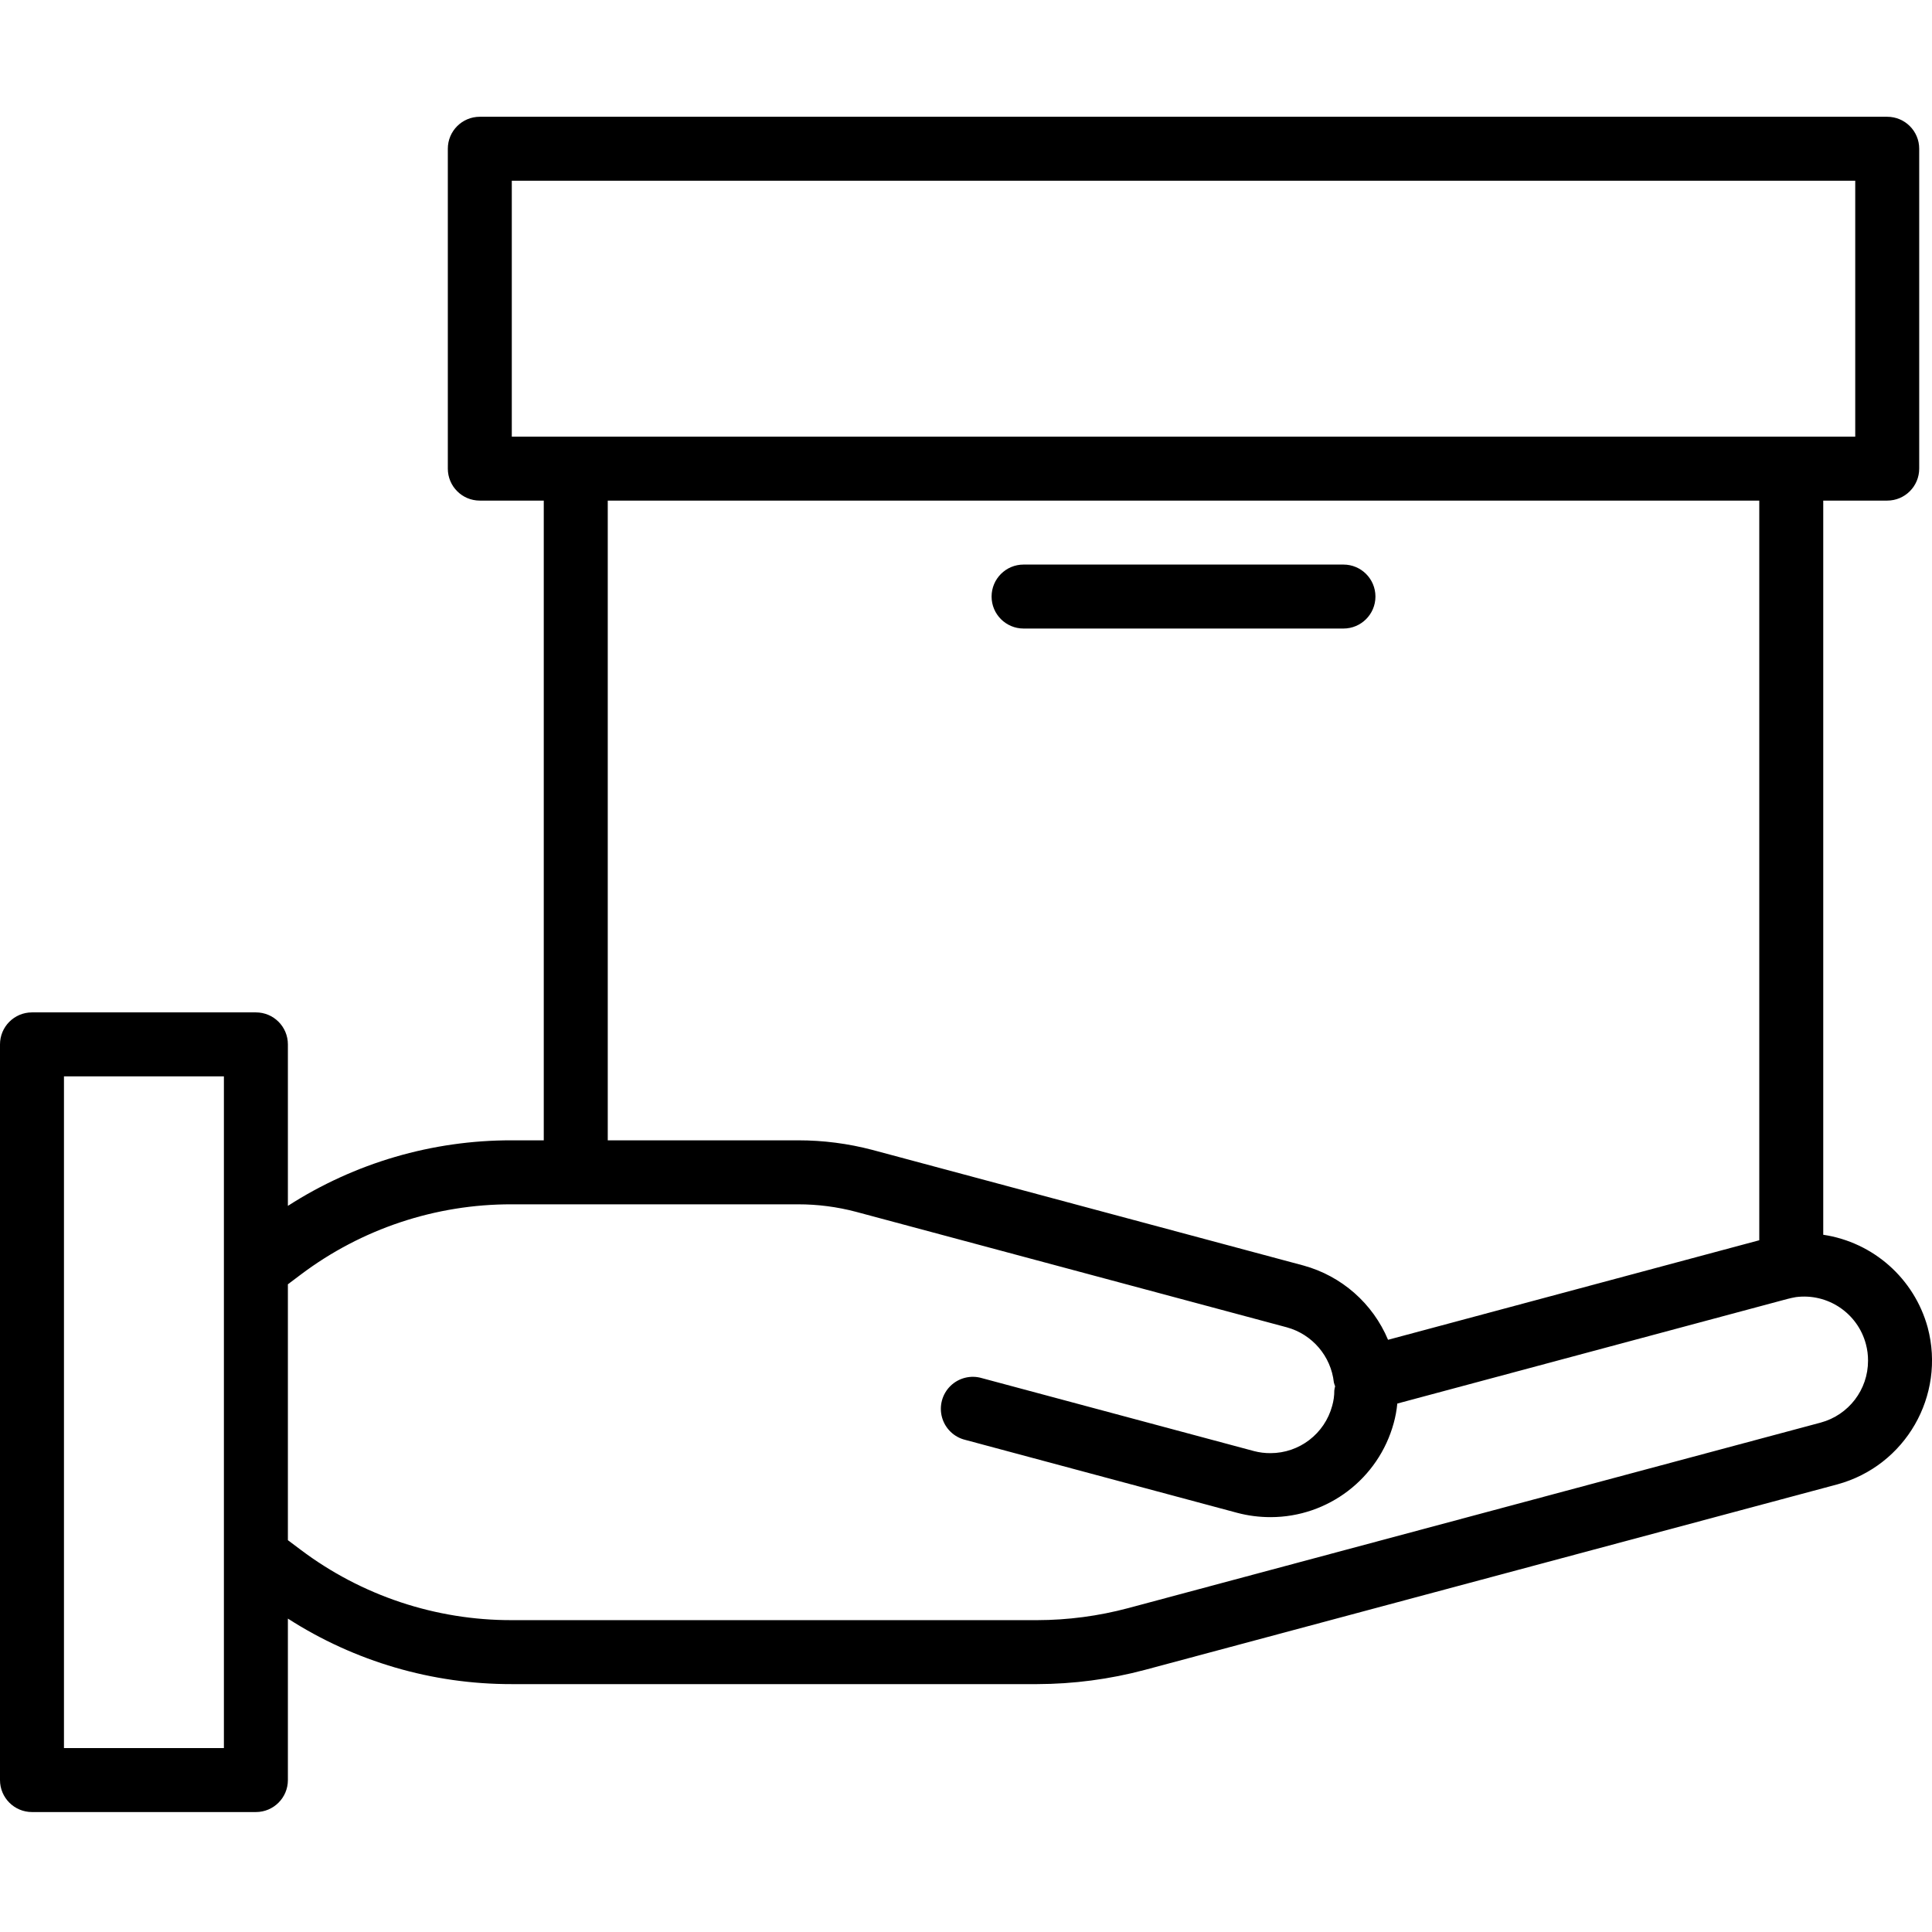 <svg width="82" height="82" viewBox="0 0 82 82" fill="none" xmlns="http://www.w3.org/2000/svg">
<g clip-path="url(#clip0_1232_4303)">
<path d="M81.817 56.341C81.248 54.268 79.51 52.725 77.384 52.407V21.247H80.099C80.849 21.247 81.457 20.639 81.457 19.889V6.313C81.457 5.563 80.849 4.956 80.099 4.956H20.364C19.614 4.956 19.007 5.563 19.007 6.313V19.889C19.007 20.639 19.614 21.247 20.364 21.247H23.079V48.399H21.722C18.352 48.391 15.052 49.357 12.219 51.181V44.327C12.219 43.576 11.611 42.969 10.861 42.969H1.358C0.608 42.969 0 43.576 0 44.327V75.552C0 76.301 0.608 76.909 1.358 76.909H10.861C11.611 76.909 12.219 76.301 12.219 75.552V68.698C15.053 70.52 18.352 71.486 21.722 71.479H44.014C45.558 71.476 47.096 71.273 48.588 70.876L77.981 63.002C80.874 62.214 82.587 59.238 81.817 56.341ZM21.722 7.671H78.742V18.532H21.722V7.671ZM25.795 21.247H74.669V52.64L58.913 56.865C58.264 55.318 56.94 54.156 55.322 53.712L37.029 48.806C35.999 48.535 34.938 48.398 33.873 48.399H25.795V21.247ZM9.503 74.194H2.715V45.684H9.503V74.194ZM77.277 60.379L47.889 68.252C46.624 68.59 45.322 68.762 44.014 68.764H21.722C18.49 68.771 15.343 67.722 12.761 65.777L12.219 65.37V54.509L12.761 54.101C15.343 52.155 18.49 51.106 21.722 51.115H33.873C34.702 51.114 35.529 51.221 36.331 51.433L54.618 56.336C55.699 56.633 56.49 57.559 56.613 58.674C56.627 58.729 56.645 58.784 56.667 58.838C56.651 58.896 56.639 58.955 56.632 59.016C56.633 59.236 56.603 59.456 56.542 59.669C56.222 60.852 55.151 61.675 53.925 61.676C53.686 61.678 53.448 61.648 53.218 61.587L41.678 58.493C41.205 58.352 40.692 58.479 40.339 58.825C39.987 59.171 39.85 59.681 39.982 60.157C40.114 60.633 40.494 61 40.974 61.114L52.514 64.21C52.975 64.332 53.45 64.392 53.928 64.392C56.368 64.391 58.508 62.758 59.153 60.403C59.228 60.131 59.279 59.852 59.306 59.571L75.857 55.133C75.975 55.103 76.103 55.073 76.224 55.053C77.575 54.879 78.846 55.733 79.195 57.05C79.256 57.279 79.287 57.516 79.285 57.753C79.287 58.982 78.463 60.058 77.277 60.379Z" fill="black"/>
<path d="M43.444 26.677H57.02C57.77 26.677 58.378 26.069 58.378 25.32C58.378 24.569 57.77 23.962 57.02 23.962H43.444C42.694 23.962 42.086 24.569 42.086 25.32C42.086 26.069 42.694 26.677 43.444 26.677Z" fill="black"/>
</g>
<defs>
<clipPath id="clip0_1232_4303">
<rect width="82" height="82" fill="white"/>
</clipPath>
</defs>
</svg>
